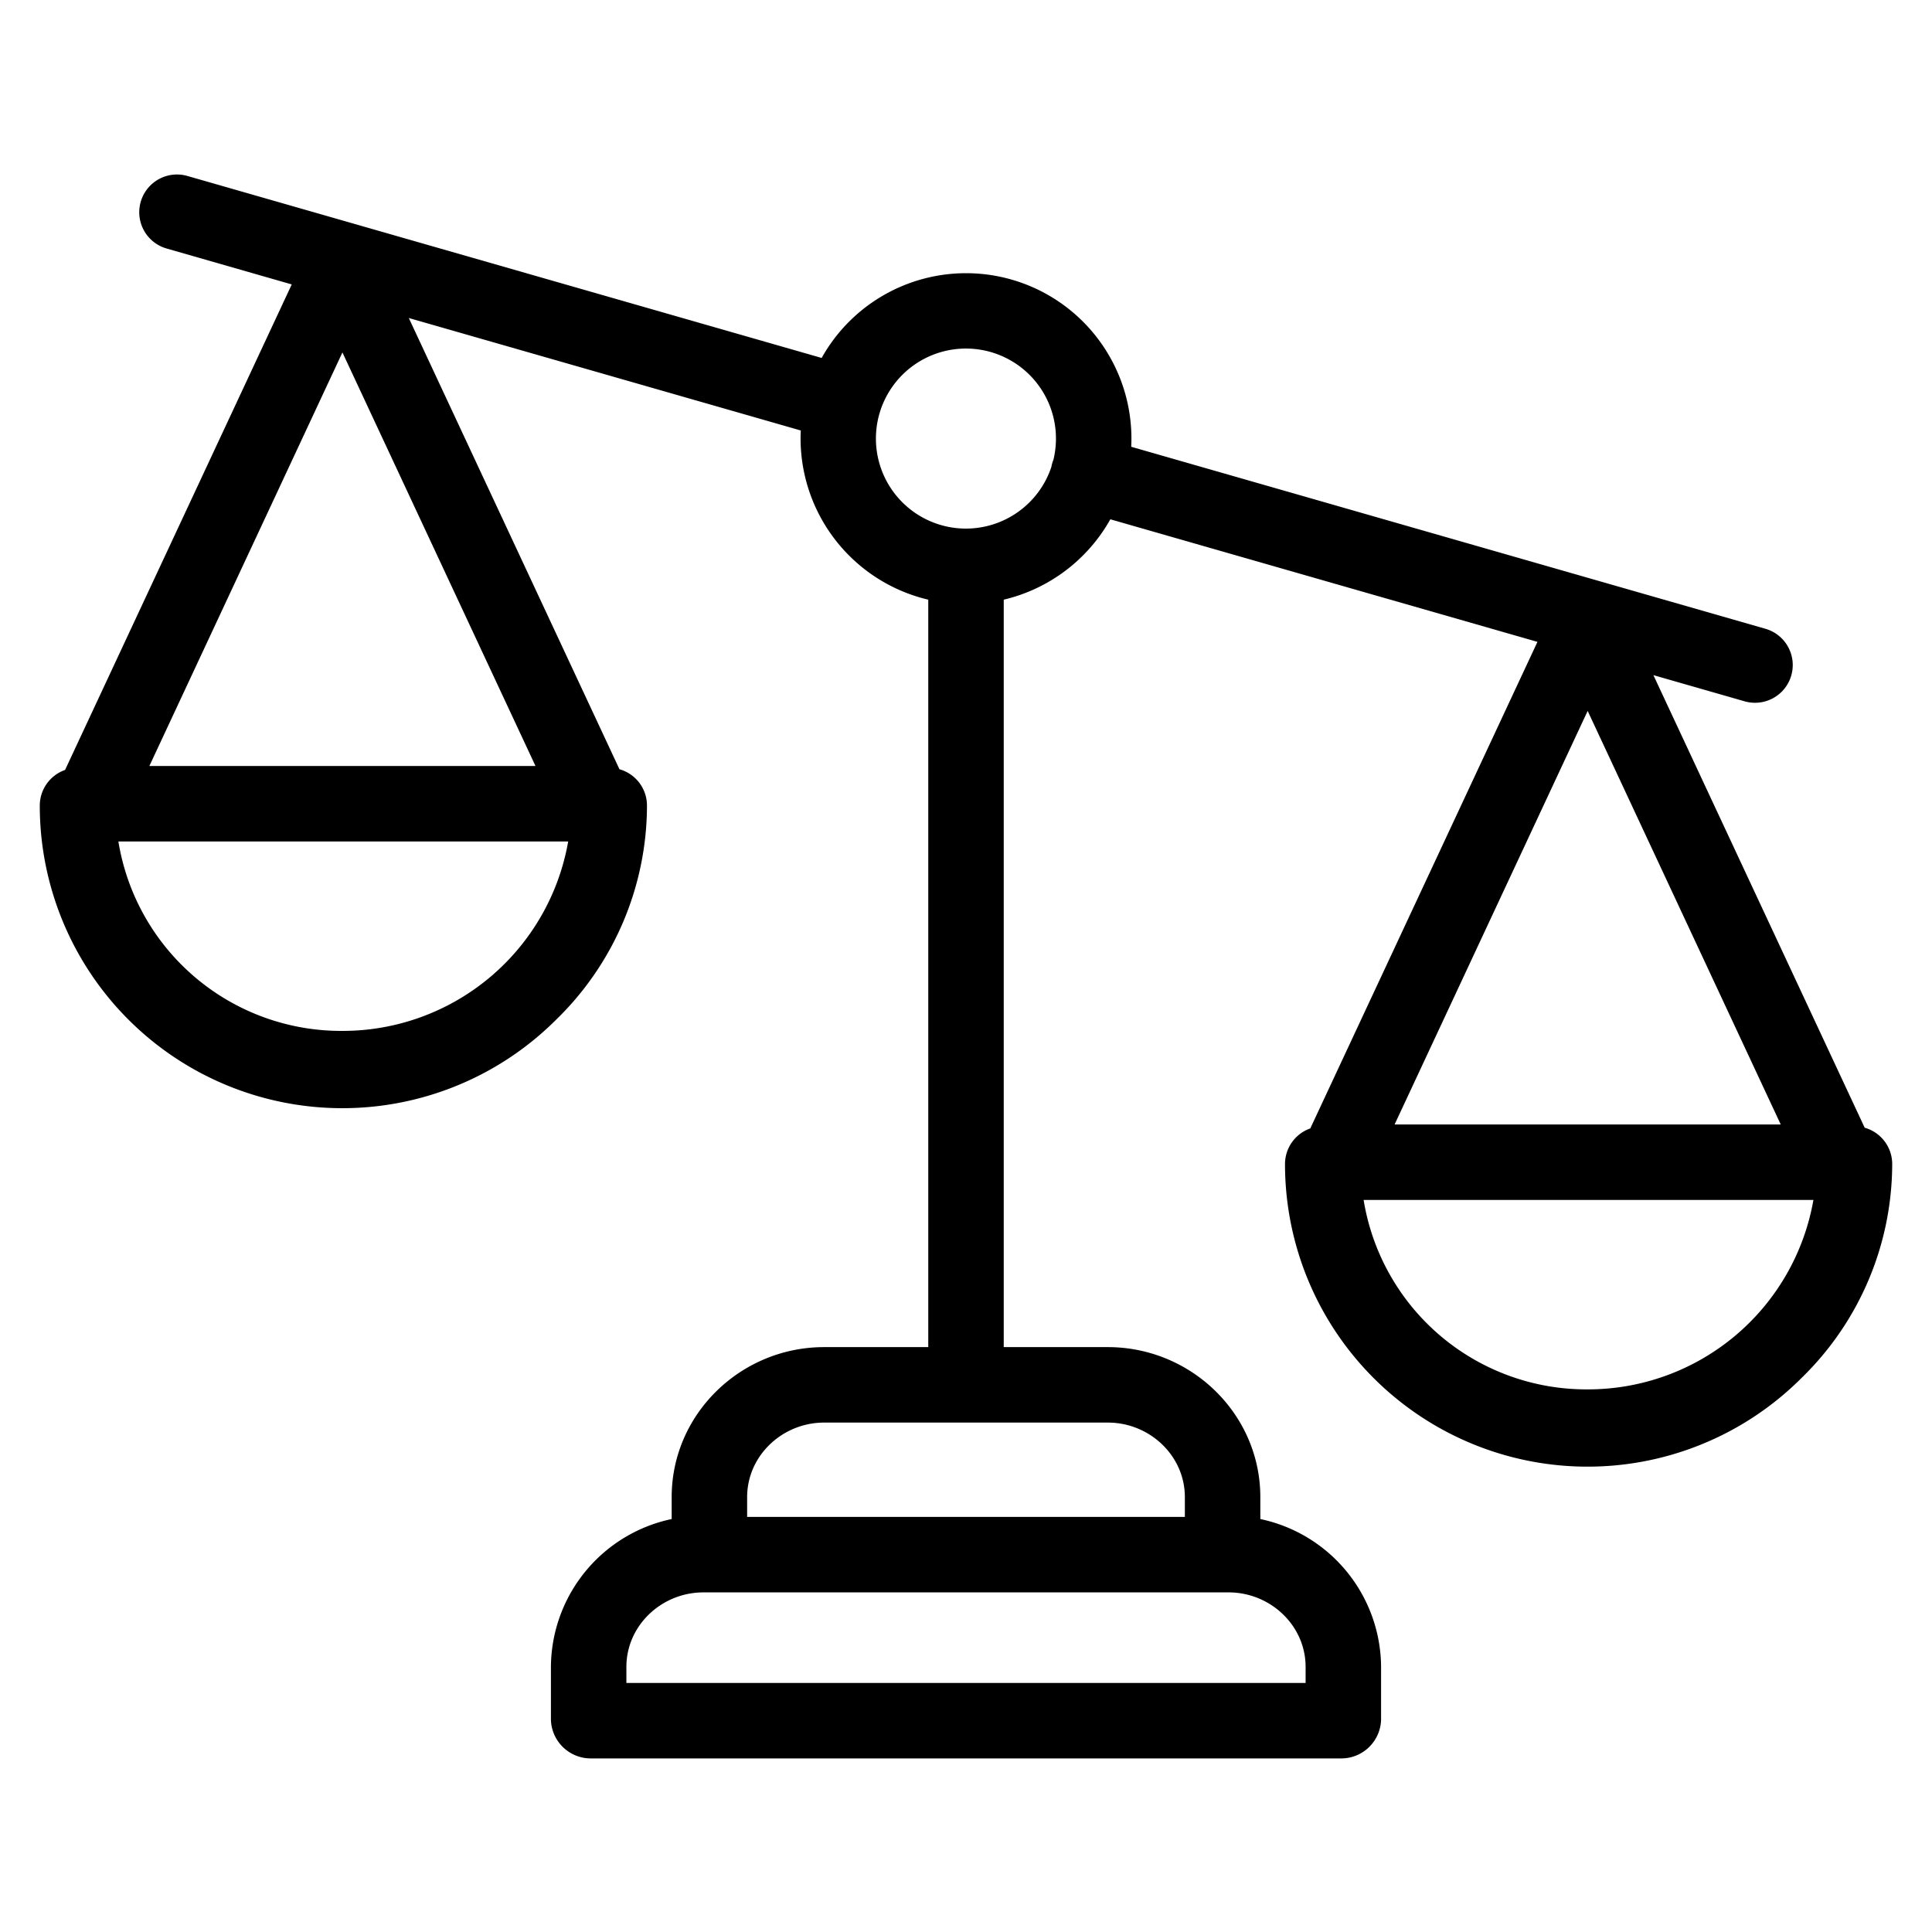 <svg xmlns="http://www.w3.org/2000/svg" data-name="Layer 1" viewBox="0 0 512 512" x="0px" y="0px"><title>b1</title><g data-name="Group"><path data-name="Compound Path" d="M494.164,298.86,438.169,178.92l24.17,6.936a10,10,0,1,0,5.515-19.225L299.784,118.4c.035-.716.055-1.436.055-2.16a43.826,43.826,0,0,0-82.091-21.38L49.661,46.631a10,10,0,1,0-5.515,19.225l33.169,9.518L17.243,204.048a10,10,0,0,0-6.7,9.431,80.176,80.176,0,0,0,136.988,56.6,79.259,79.259,0,0,0,23.924-56.6,10,10,0,0,0-7.292-9.619L108.334,84.275l103.882,29.808c-.035.716-.055,1.436-.055,2.161A43.908,43.908,0,0,0,246,158.919V357H218.4c-22.055,0-40.4,17.7-40.4,39.756v5.805a40.305,40.305,0,0,0-32,39.195v14A10.561,10.561,0,0,0,156.4,466H355.6A10.561,10.561,0,0,0,366,455.756v-14a40.305,40.305,0,0,0-32-39.195v-5.805C334,374.7,315.653,357,293.6,357H266V158.919a43.99,43.99,0,0,0,28.252-21.3L407.441,170.1l-60.2,128.945a10,10,0,0,0-6.7,9.431,80.176,80.176,0,0,0,136.988,56.6,79.259,79.259,0,0,0,23.924-56.6A10,10,0,0,0,494.164,298.86ZM90.747,93.4,141.913,203H39.582Zm0,179.8A59.8,59.8,0,0,1,31.374,223h119.2A60.665,60.665,0,0,1,90.747,273.2ZM346,441.756V446H166v-4.244C166,430.729,175.374,422,186.4,422H325.6C336.626,422,346,430.729,346,441.756Zm-32-45V402H198v-5.244C198,385.729,207.374,377,218.4,377h75.2C304.626,377,314,385.729,314,396.756ZM256,140.083a23.856,23.856,0,1,1,23.172-18.254,10.208,10.208,0,0,0-.332.968q-.141.492-.23.985A23.876,23.876,0,0,1,256,140.083ZM471.913,298H369.582l51.165-109.6Zm-51.166,70.2A59.8,59.8,0,0,1,361.374,318h119.2A60.665,60.665,0,0,1,420.747,368.2Z"></path></g></svg>